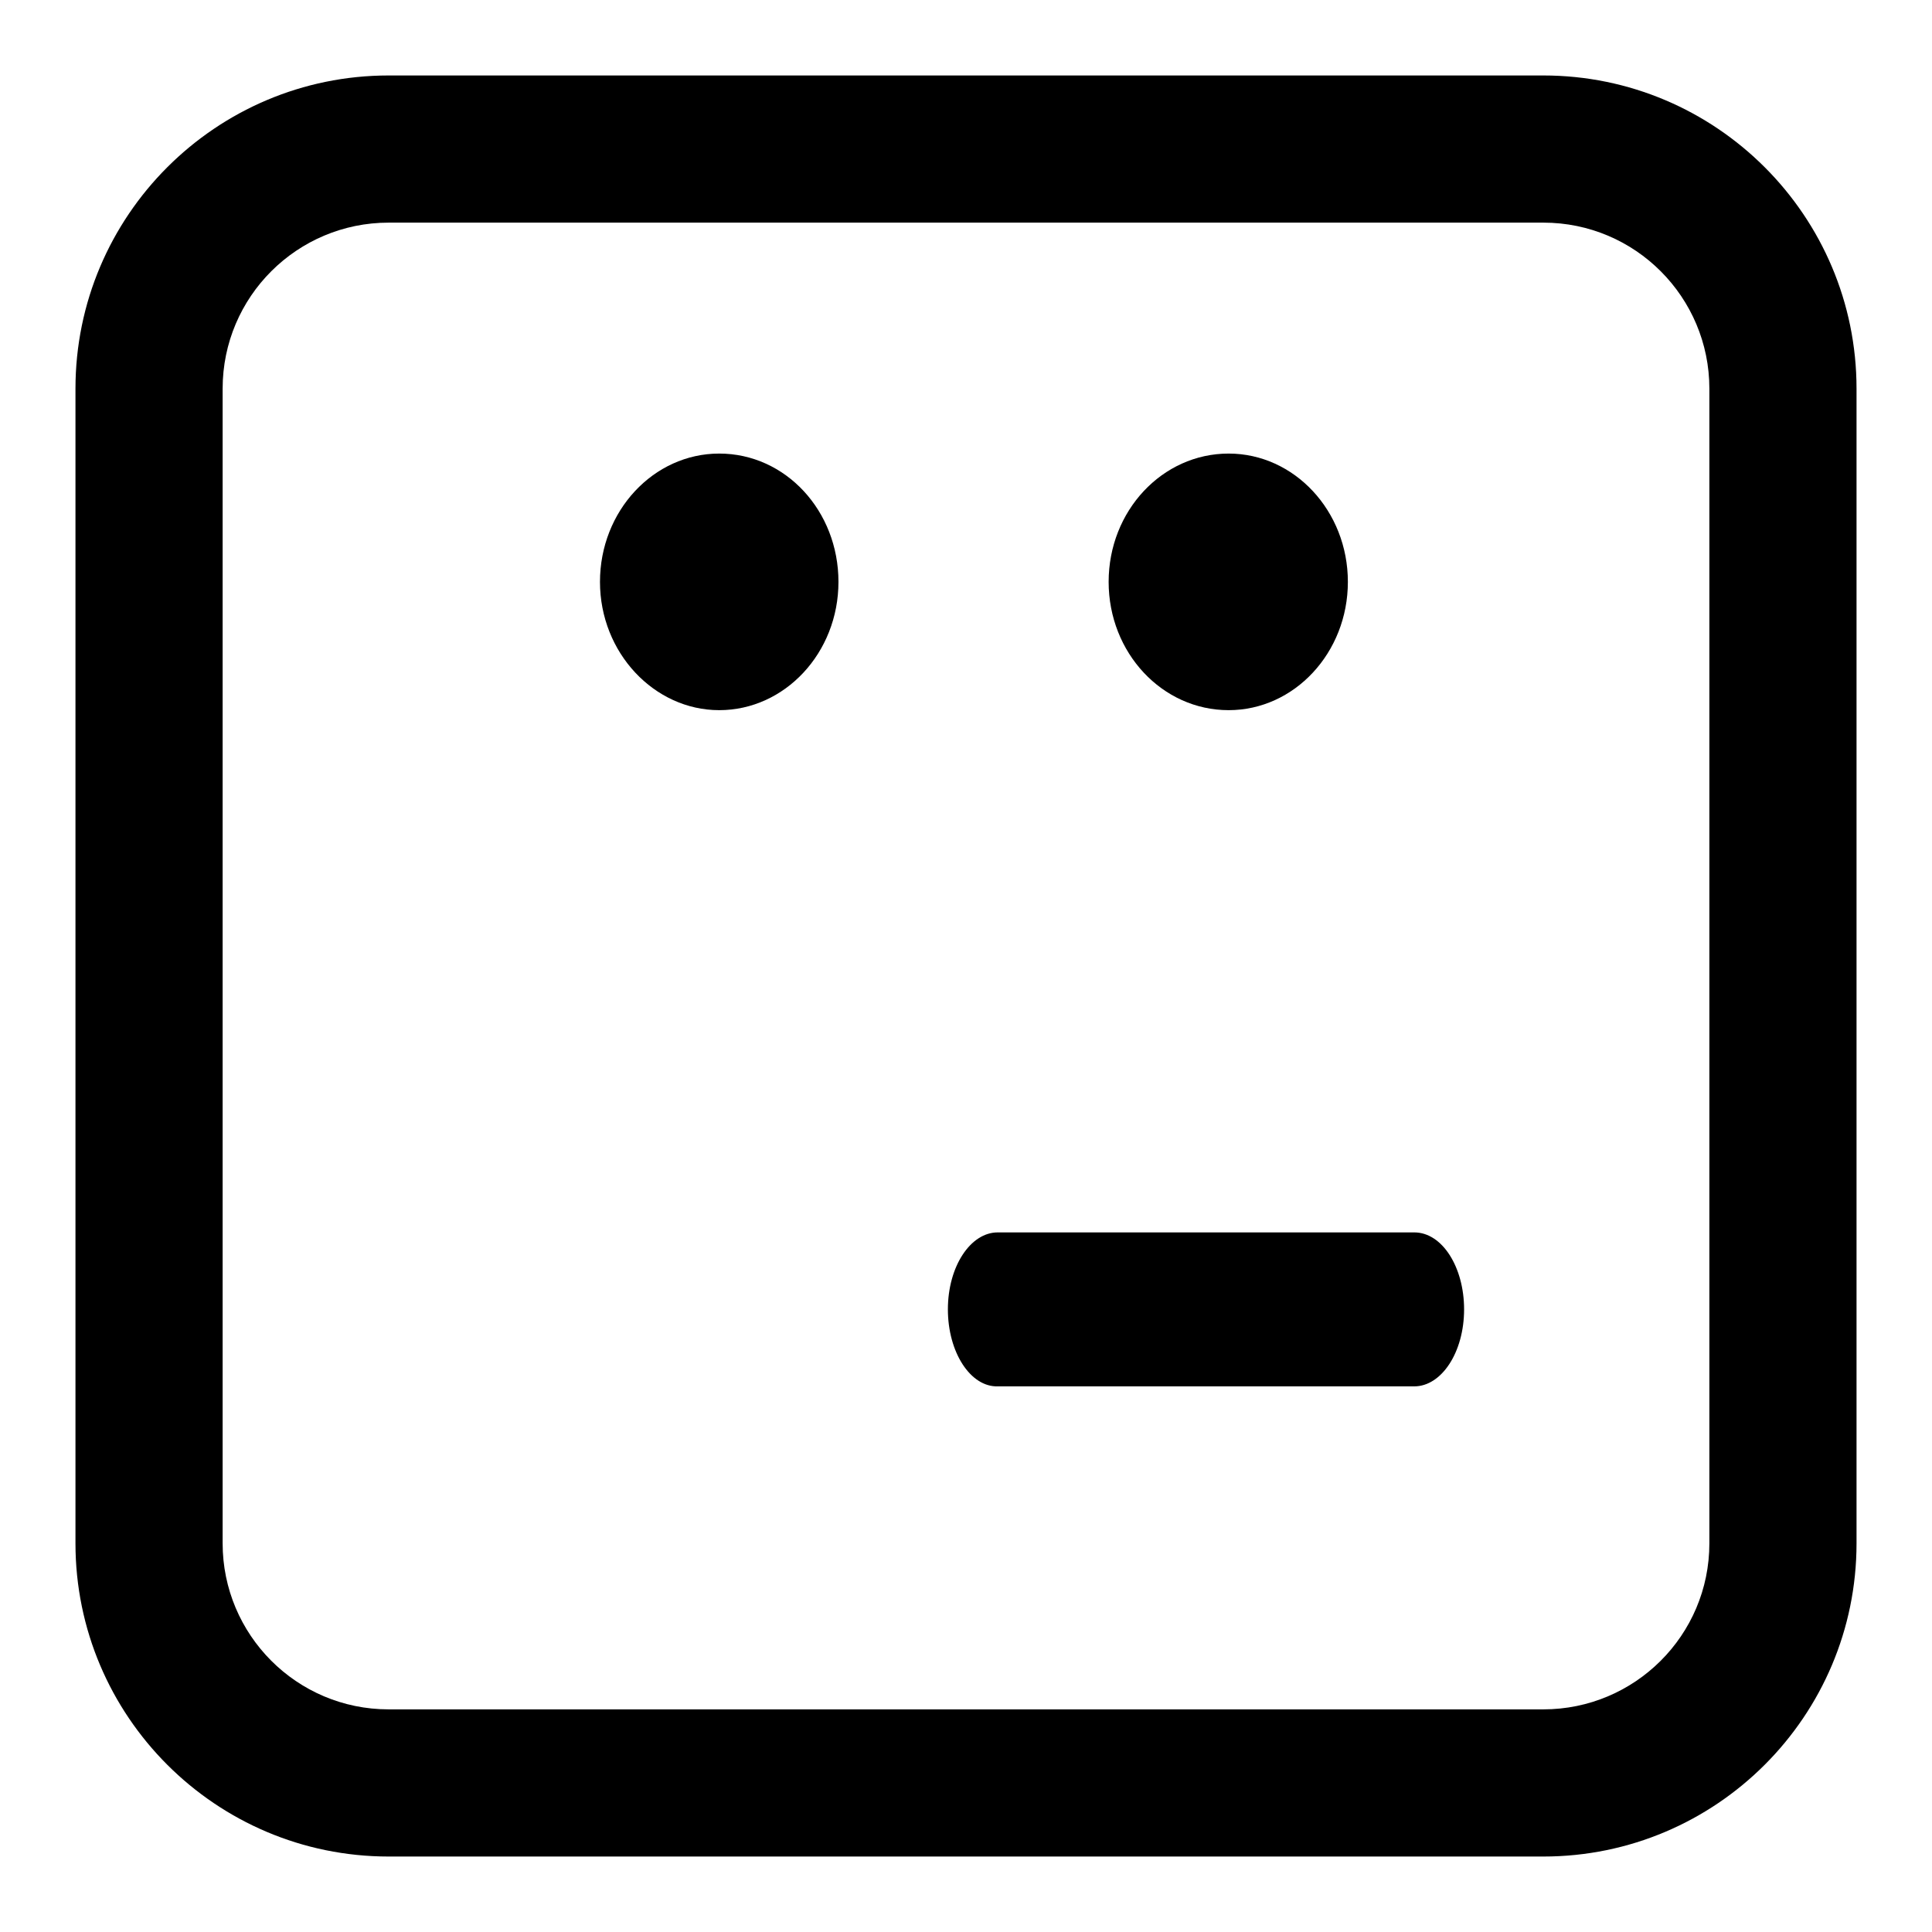 <?xml version="1.0" encoding="utf-8"?>
<!-- Svg Vector Icons : http://www.onlinewebfonts.com/icon -->
<!DOCTYPE svg PUBLIC "-//W3C//DTD SVG 1.1//EN" "http://www.w3.org/Graphics/SVG/1.1/DTD/svg11.dtd">
<svg version="1.1" xmlns="http://www.w3.org/2000/svg" xmlns:xlink="http://www.w3.org/1999/xlink" x="0px" y="0px" viewBox="0 0 256 256" enable-background="new 0 0 256 256" xml:space="preserve">
<g><g><g><path fill="#000000" d="M125.6,173.5c0-5.7,3-10.2,6.6-10.2h55.2c3.7,0,6.6,4.6,6.6,10.2c0,5.7-3,10.2-6.6,10.2h-55.2C128.6,183.8,125.6,179.2,125.6,173.5z M79.5,77.1c0-9.4,7.1-17,15.8-17c8.8,0,15.8,7.6,15.8,17c0,9.4-7.1,17-15.8,17C86.7,94.1,79.5,86.5,79.5,77.1z M146.9,77.1c0-9.4,7.1-17,15.9-17c8.7,0,15.8,7.6,15.8,17c0,9.4-7.1,17-15.8,17C154,94.1,146.9,86.5,146.9,77.1z M204.5,246h-153C28.6,246,10,227.4,10,204.5v-153C10,28.6,28.6,10,51.5,10h153c22.9,0,41.5,18.6,41.5,41.5v153C246,227.4,227.4,246,204.5,246z M51.5,29.5c-12.1,0-22,9.8-22,22v153c0,12.1,9.8,22,22,22h153c12.1,0,22-9.8,22-22v-153c0-12.1-9.8-22-22-22H51.5L51.5,29.5z"/></g><g></g><g></g><g></g><g></g><g></g><g></g><g></g><g></g><g></g><g></g><g></g><g></g><g></g><g></g><g></g></g></g>
</svg>